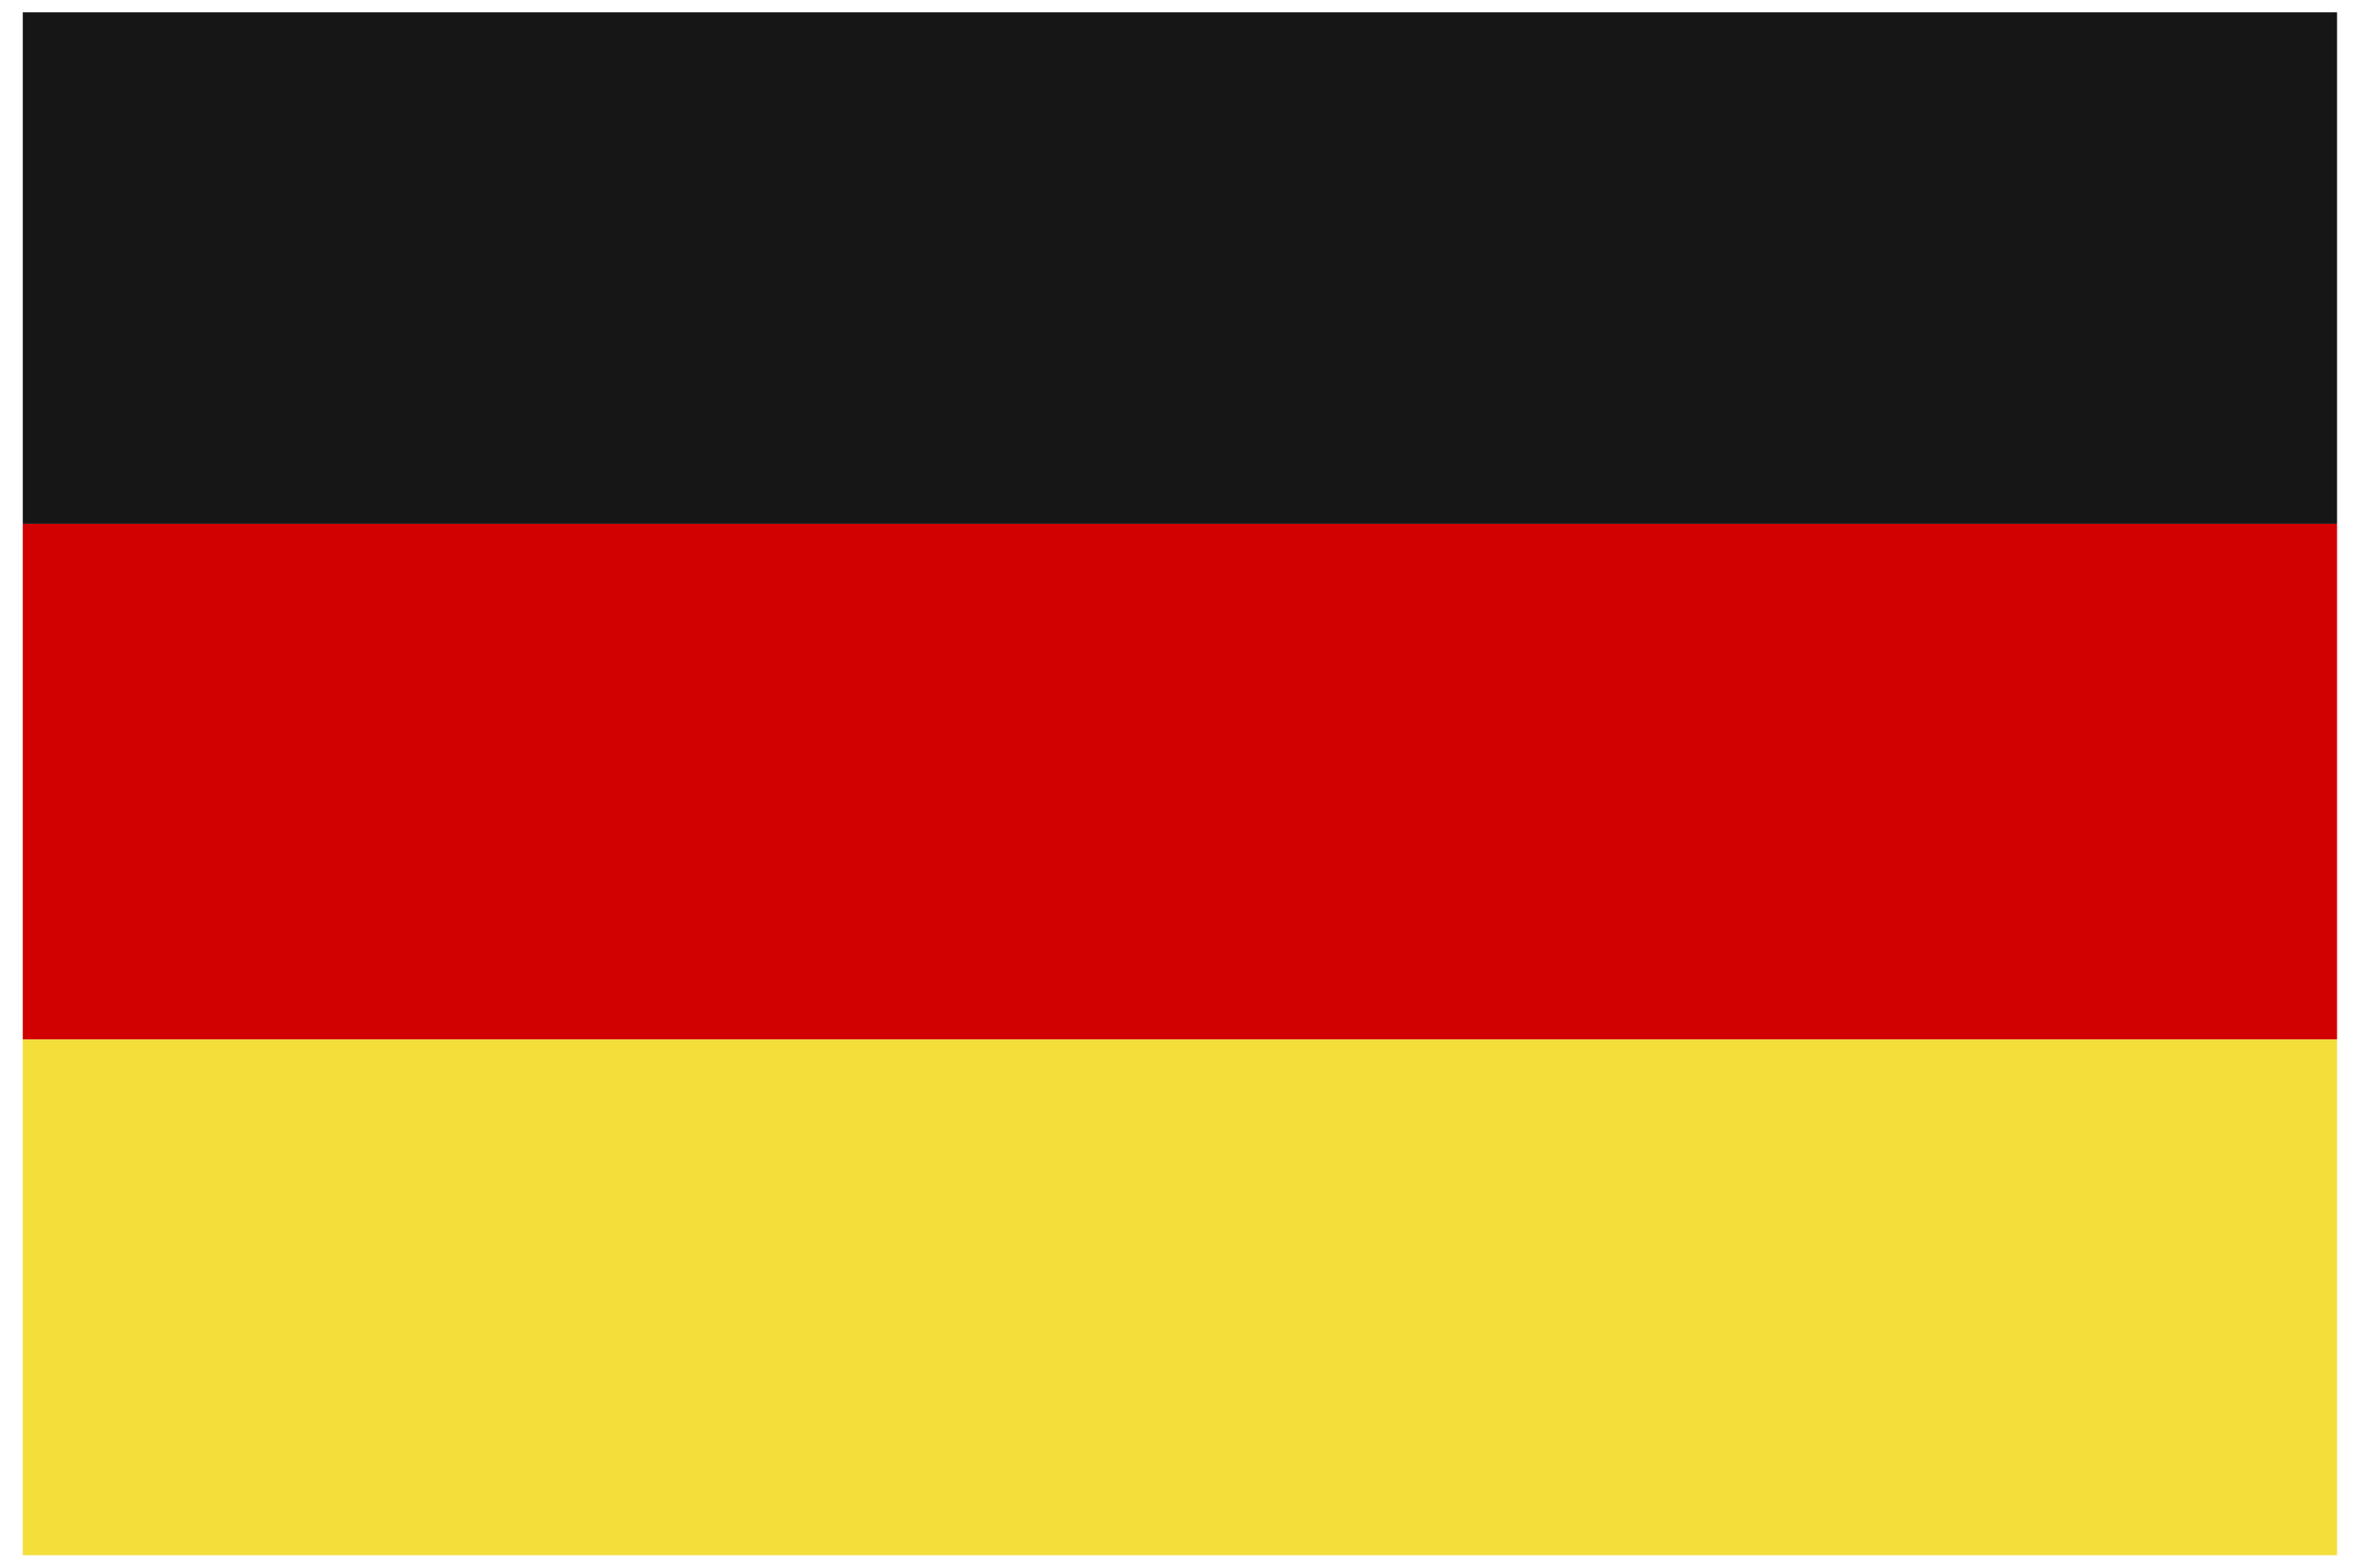 <?xml version="1.0" encoding="UTF-8"?><svg xmlns="http://www.w3.org/2000/svg" id="Layer_1657308fccb090" data-name="Layer 1" viewBox="0 0 140 93.91" aria-hidden="true" width="140px" height="93px">
  <defs><linearGradient class="cerosgradient" data-cerosgradient="true" id="CerosGradient_idc97db6926" gradientUnits="userSpaceOnUse" x1="50%" y1="100%" x2="50%" y2="0%"><stop offset="0%" stop-color="#d1d1d1"/><stop offset="100%" stop-color="#d1d1d1"/></linearGradient><linearGradient/>
    <style>
      .cls-1-657308fccb090{
        fill: #161616;
      }

      .cls-1-657308fccb090, .cls-2-657308fccb090, .cls-3-657308fccb090{
        stroke-width: 0px;
      }

      .cls-2-657308fccb090{
        fill: #f3de3a;
      }

      .cls-3-657308fccb090{
        fill: #d00100;
      }
    </style>
  </defs>
  <rect class="cls-1-657308fccb090" x=".68" y=".74" width="138.63" height="30.64"/>
  <rect class="cls-3-657308fccb090" x=".68" y="31.38" width="138.63" height="30.89"/>
  <rect class="cls-2-657308fccb090" x=".68" y="62.27" width="138.63" height="30.89"/>
</svg>